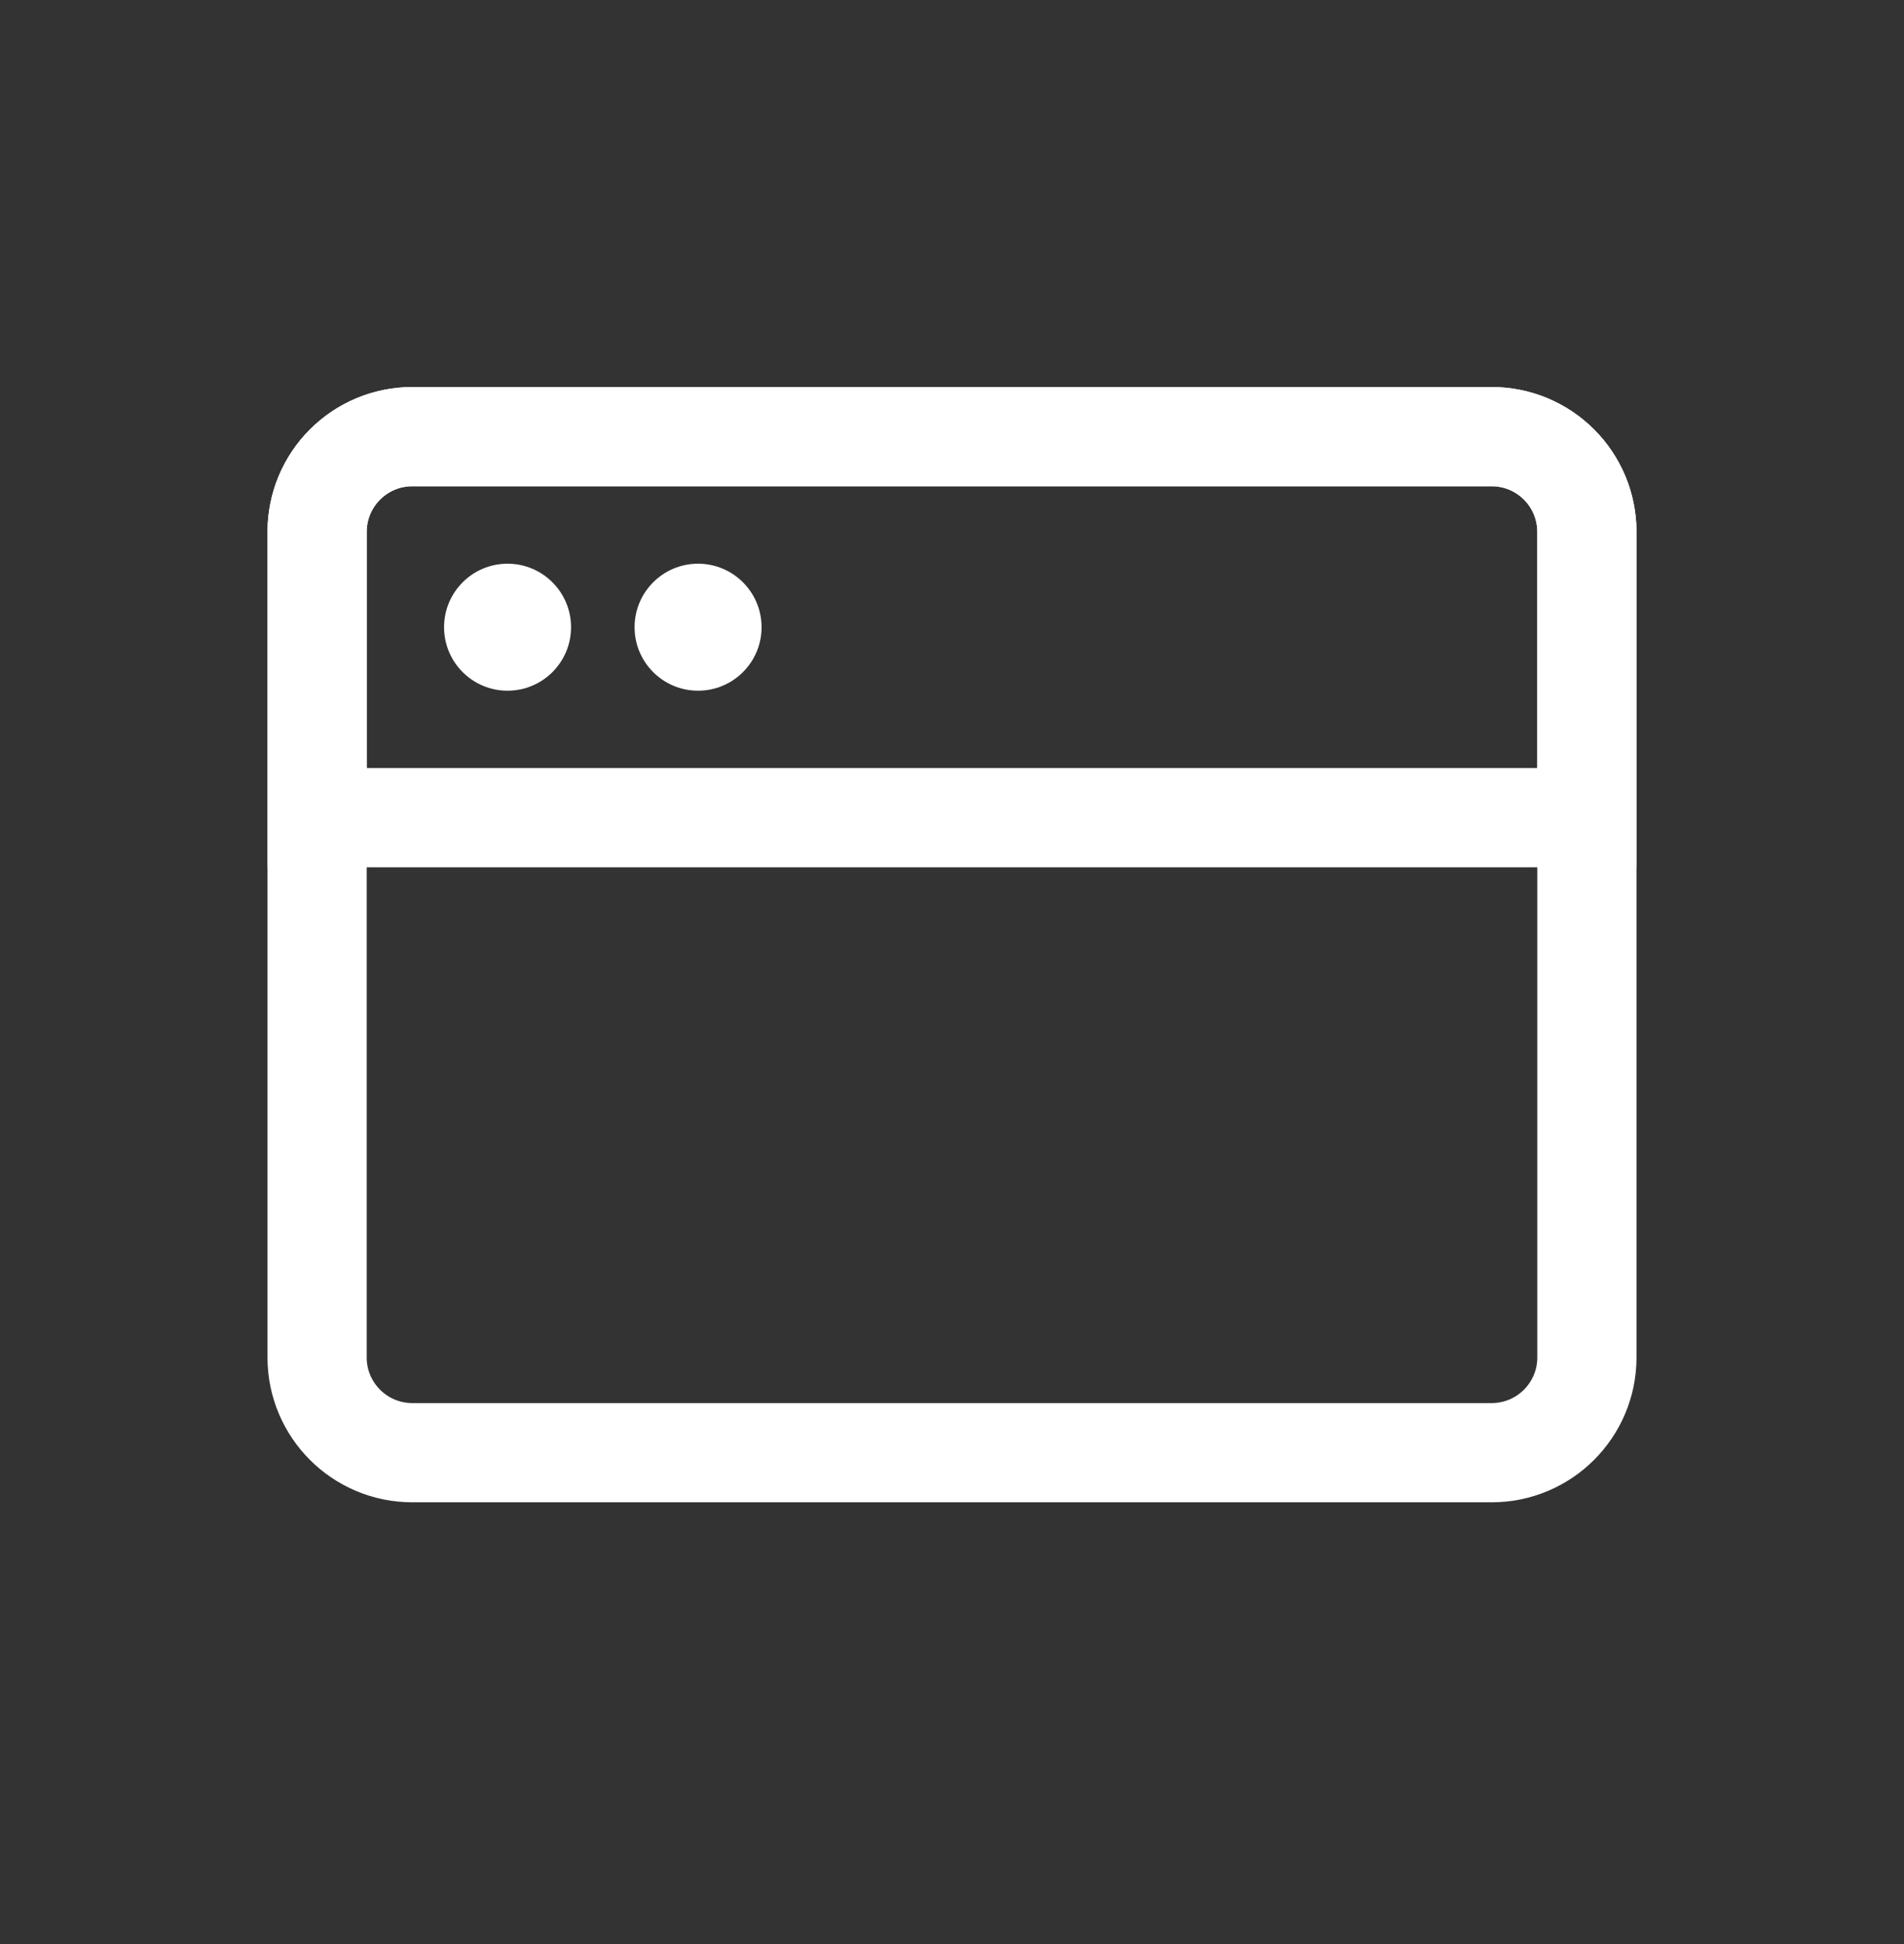 <svg width="48" height="49" viewBox="0 0 48 49" fill="none" xmlns="http://www.w3.org/2000/svg">
<rect x="0" y="0" width="48" height="49" fill="#333333" stroke="none"/>
<path d="M37.605 11.005H10.395C9.069 11.005 7.994 12.08 7.994 13.406V34.214C7.994 35.54 9.069 36.615 10.395 36.615H37.605C38.931 36.615 40.006 35.54 40.006 34.214V13.406C40.006 12.08 38.931 11.005 37.605 11.005Z" stroke="white" stroke-width="2.501" stroke-linejoin="round"/>
<path d="M7.994 13.406C7.994 12.769 8.247 12.158 8.697 11.708C9.147 11.258 9.758 11.005 10.395 11.005H37.605C38.242 11.005 38.852 11.258 39.303 11.708C39.753 12.158 40.006 12.769 40.006 13.406V20.609H7.994V13.406Z" stroke="white" stroke-width="2.501"/>
<path d="M11.195 15.809C11.195 14.925 11.911 14.208 12.795 14.208C13.679 14.208 14.396 14.925 14.396 15.809C14.396 16.693 13.679 17.409 12.795 17.409C11.911 17.409 11.195 16.693 11.195 15.809Z" fill="white"/>
<path d="M15.998 15.809C15.998 14.925 16.714 14.208 17.598 14.208C18.482 14.208 19.199 14.925 19.199 15.809C19.199 16.693 18.482 17.409 17.598 17.409C16.714 17.409 15.998 16.693 15.998 15.809Z" fill="white"/>
</svg>
